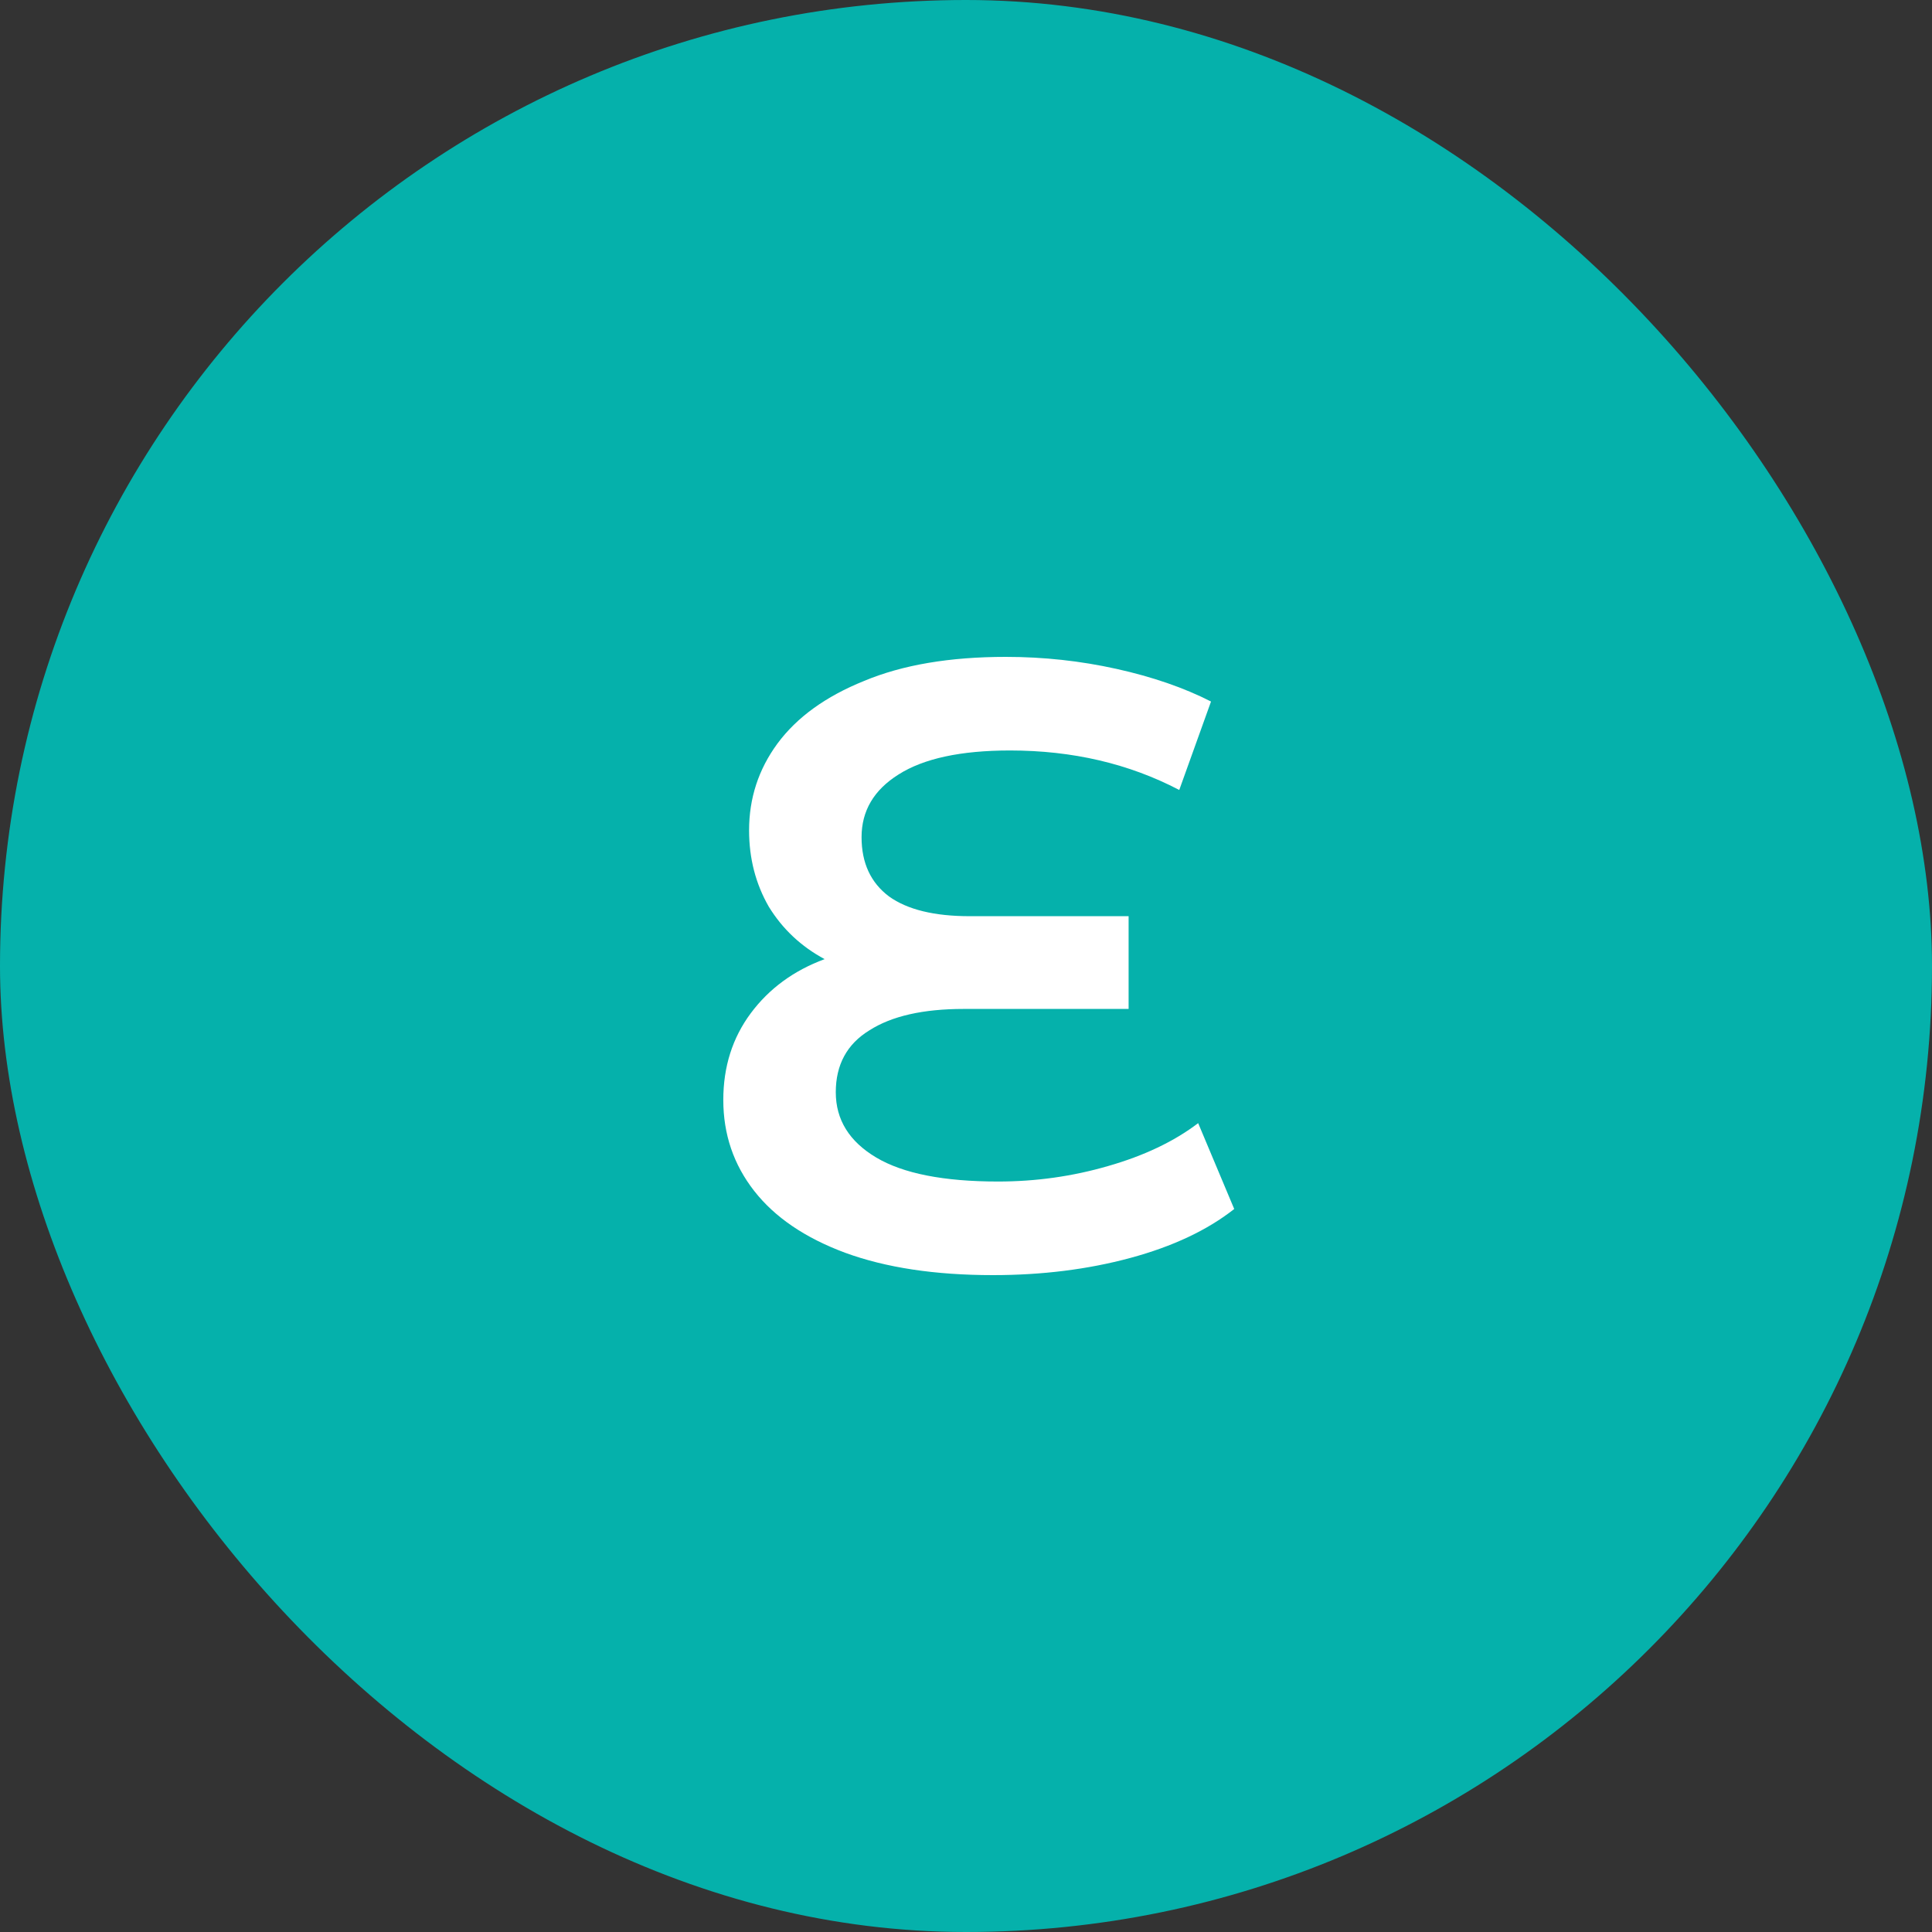 <svg width="90" height="90" viewBox="0 0 90 90" fill="none" xmlns="http://www.w3.org/2000/svg">
<rect x="0" y="0" width="90" height="90" fill="#333333" stroke="none"/>
<rect width="90" height="90" rx="45" fill="#05B1AB"/>
<path d="M57.495 56.32C56.241 57.307 54.628 58.067 52.654 58.6C50.681 59.133 48.548 59.4 46.255 59.4C43.561 59.4 41.268 59.053 39.374 58.36C37.508 57.667 36.094 56.707 35.135 55.48C34.175 54.253 33.694 52.84 33.694 51.24C33.694 49.693 34.121 48.347 34.974 47.2C35.828 46.053 36.974 45.213 38.414 44.68C37.321 44.093 36.455 43.28 35.815 42.24C35.201 41.173 34.895 39.987 34.895 38.68C34.895 37.187 35.334 35.84 36.215 34.64C37.121 33.413 38.468 32.44 40.255 31.72C42.041 30.973 44.241 30.6 46.855 30.6C48.614 30.6 50.334 30.787 52.014 31.16C53.694 31.533 55.161 32.04 56.414 32.68L54.934 36.8C52.588 35.573 49.961 34.96 47.054 34.96C44.761 34.96 43.028 35.333 41.855 36.08C40.708 36.8 40.135 37.773 40.135 39C40.135 40.2 40.561 41.12 41.414 41.76C42.268 42.373 43.521 42.68 45.175 42.68H52.575V47H44.895C43.001 47 41.535 47.333 40.495 48C39.455 48.64 38.934 49.6 38.934 50.88C38.934 52.16 39.561 53.173 40.815 53.92C42.068 54.667 43.961 55.04 46.495 55.04C48.255 55.04 49.961 54.8 51.614 54.32C53.294 53.84 54.694 53.173 55.815 52.32L57.495 56.32Z" fill="white"/>
</svg>
